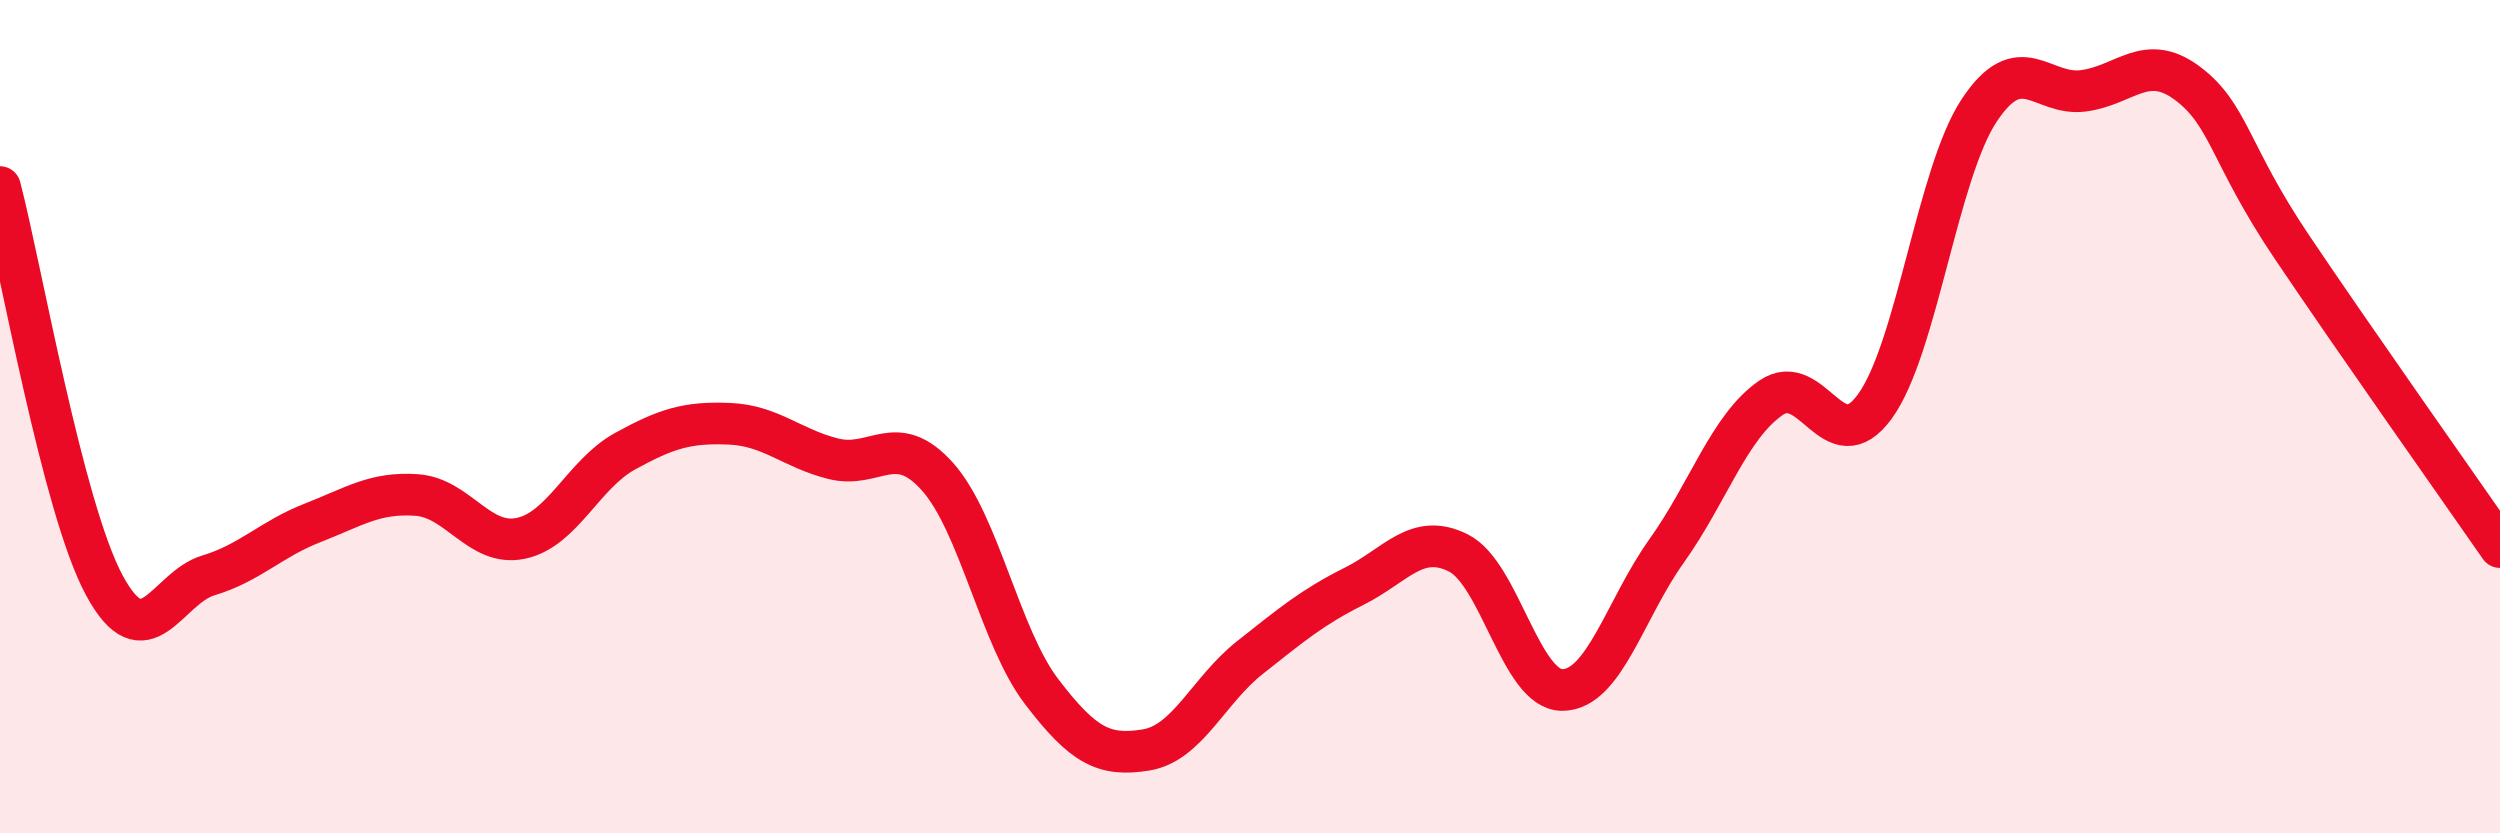 
    <svg width="60" height="20" viewBox="0 0 60 20" xmlns="http://www.w3.org/2000/svg">
      <path
        d="M 0,4.49 C 0.5,6.4 1.5,12.18 2.5,14.04 C 3.5,15.9 4,14.11 5,13.81 C 6,13.51 6.5,12.94 7.5,12.55 C 8.5,12.16 9,11.81 10,11.88 C 11,11.95 11.5,13.13 12.5,12.92 C 13.5,12.71 14,11.38 15,10.83 C 16,10.28 16.5,10.13 17.5,10.17 C 18.5,10.21 19,10.76 20,11.01 C 21,11.26 21.5,10.32 22.5,11.44 C 23.5,12.56 24,15.29 25,16.6 C 26,17.91 26.5,18.16 27.5,18 C 28.5,17.84 29,16.57 30,15.78 C 31,14.99 31.5,14.57 32.5,14.07 C 33.5,13.57 34,12.77 35,13.27 C 36,13.77 36.5,16.57 37.5,16.56 C 38.5,16.55 39,14.62 40,13.22 C 41,11.82 41.5,10.24 42.5,9.55 C 43.5,8.86 44,11.13 45,9.75 C 46,8.37 46.5,4.16 47.5,2.65 C 48.5,1.14 49,2.31 50,2.18 C 51,2.05 51.5,1.25 52.5,2 C 53.5,2.75 53.5,3.69 55,5.92 C 56.5,8.15 59,11.69 60,13.13L60 20L0 20Z"
        fill="#EB0A25"
        opacity="0.1"
        stroke-linecap="round"
        stroke-linejoin="round"
      />
      <path
        d="M 0,4.49 C 0.5,6.4 1.5,12.18 2.5,14.04 C 3.5,15.9 4,14.11 5,13.81 C 6,13.51 6.5,12.94 7.5,12.55 C 8.5,12.16 9,11.81 10,11.88 C 11,11.95 11.5,13.13 12.5,12.92 C 13.5,12.71 14,11.38 15,10.83 C 16,10.28 16.5,10.13 17.5,10.17 C 18.5,10.21 19,10.76 20,11.01 C 21,11.26 21.5,10.32 22.5,11.44 C 23.5,12.56 24,15.29 25,16.6 C 26,17.91 26.5,18.16 27.5,18 C 28.5,17.84 29,16.57 30,15.78 C 31,14.99 31.5,14.57 32.5,14.07 C 33.5,13.57 34,12.77 35,13.27 C 36,13.77 36.5,16.57 37.5,16.56 C 38.5,16.55 39,14.62 40,13.22 C 41,11.82 41.5,10.24 42.5,9.55 C 43.5,8.86 44,11.13 45,9.75 C 46,8.37 46.5,4.16 47.5,2.65 C 48.5,1.14 49,2.31 50,2.18 C 51,2.05 51.5,1.25 52.5,2 C 53.5,2.75 53.5,3.69 55,5.92 C 56.5,8.15 59,11.69 60,13.13"
        stroke="#EB0A25"
        stroke-width="1"
        fill="none"
        stroke-linecap="round"
        stroke-linejoin="round"
      />
    </svg>
  